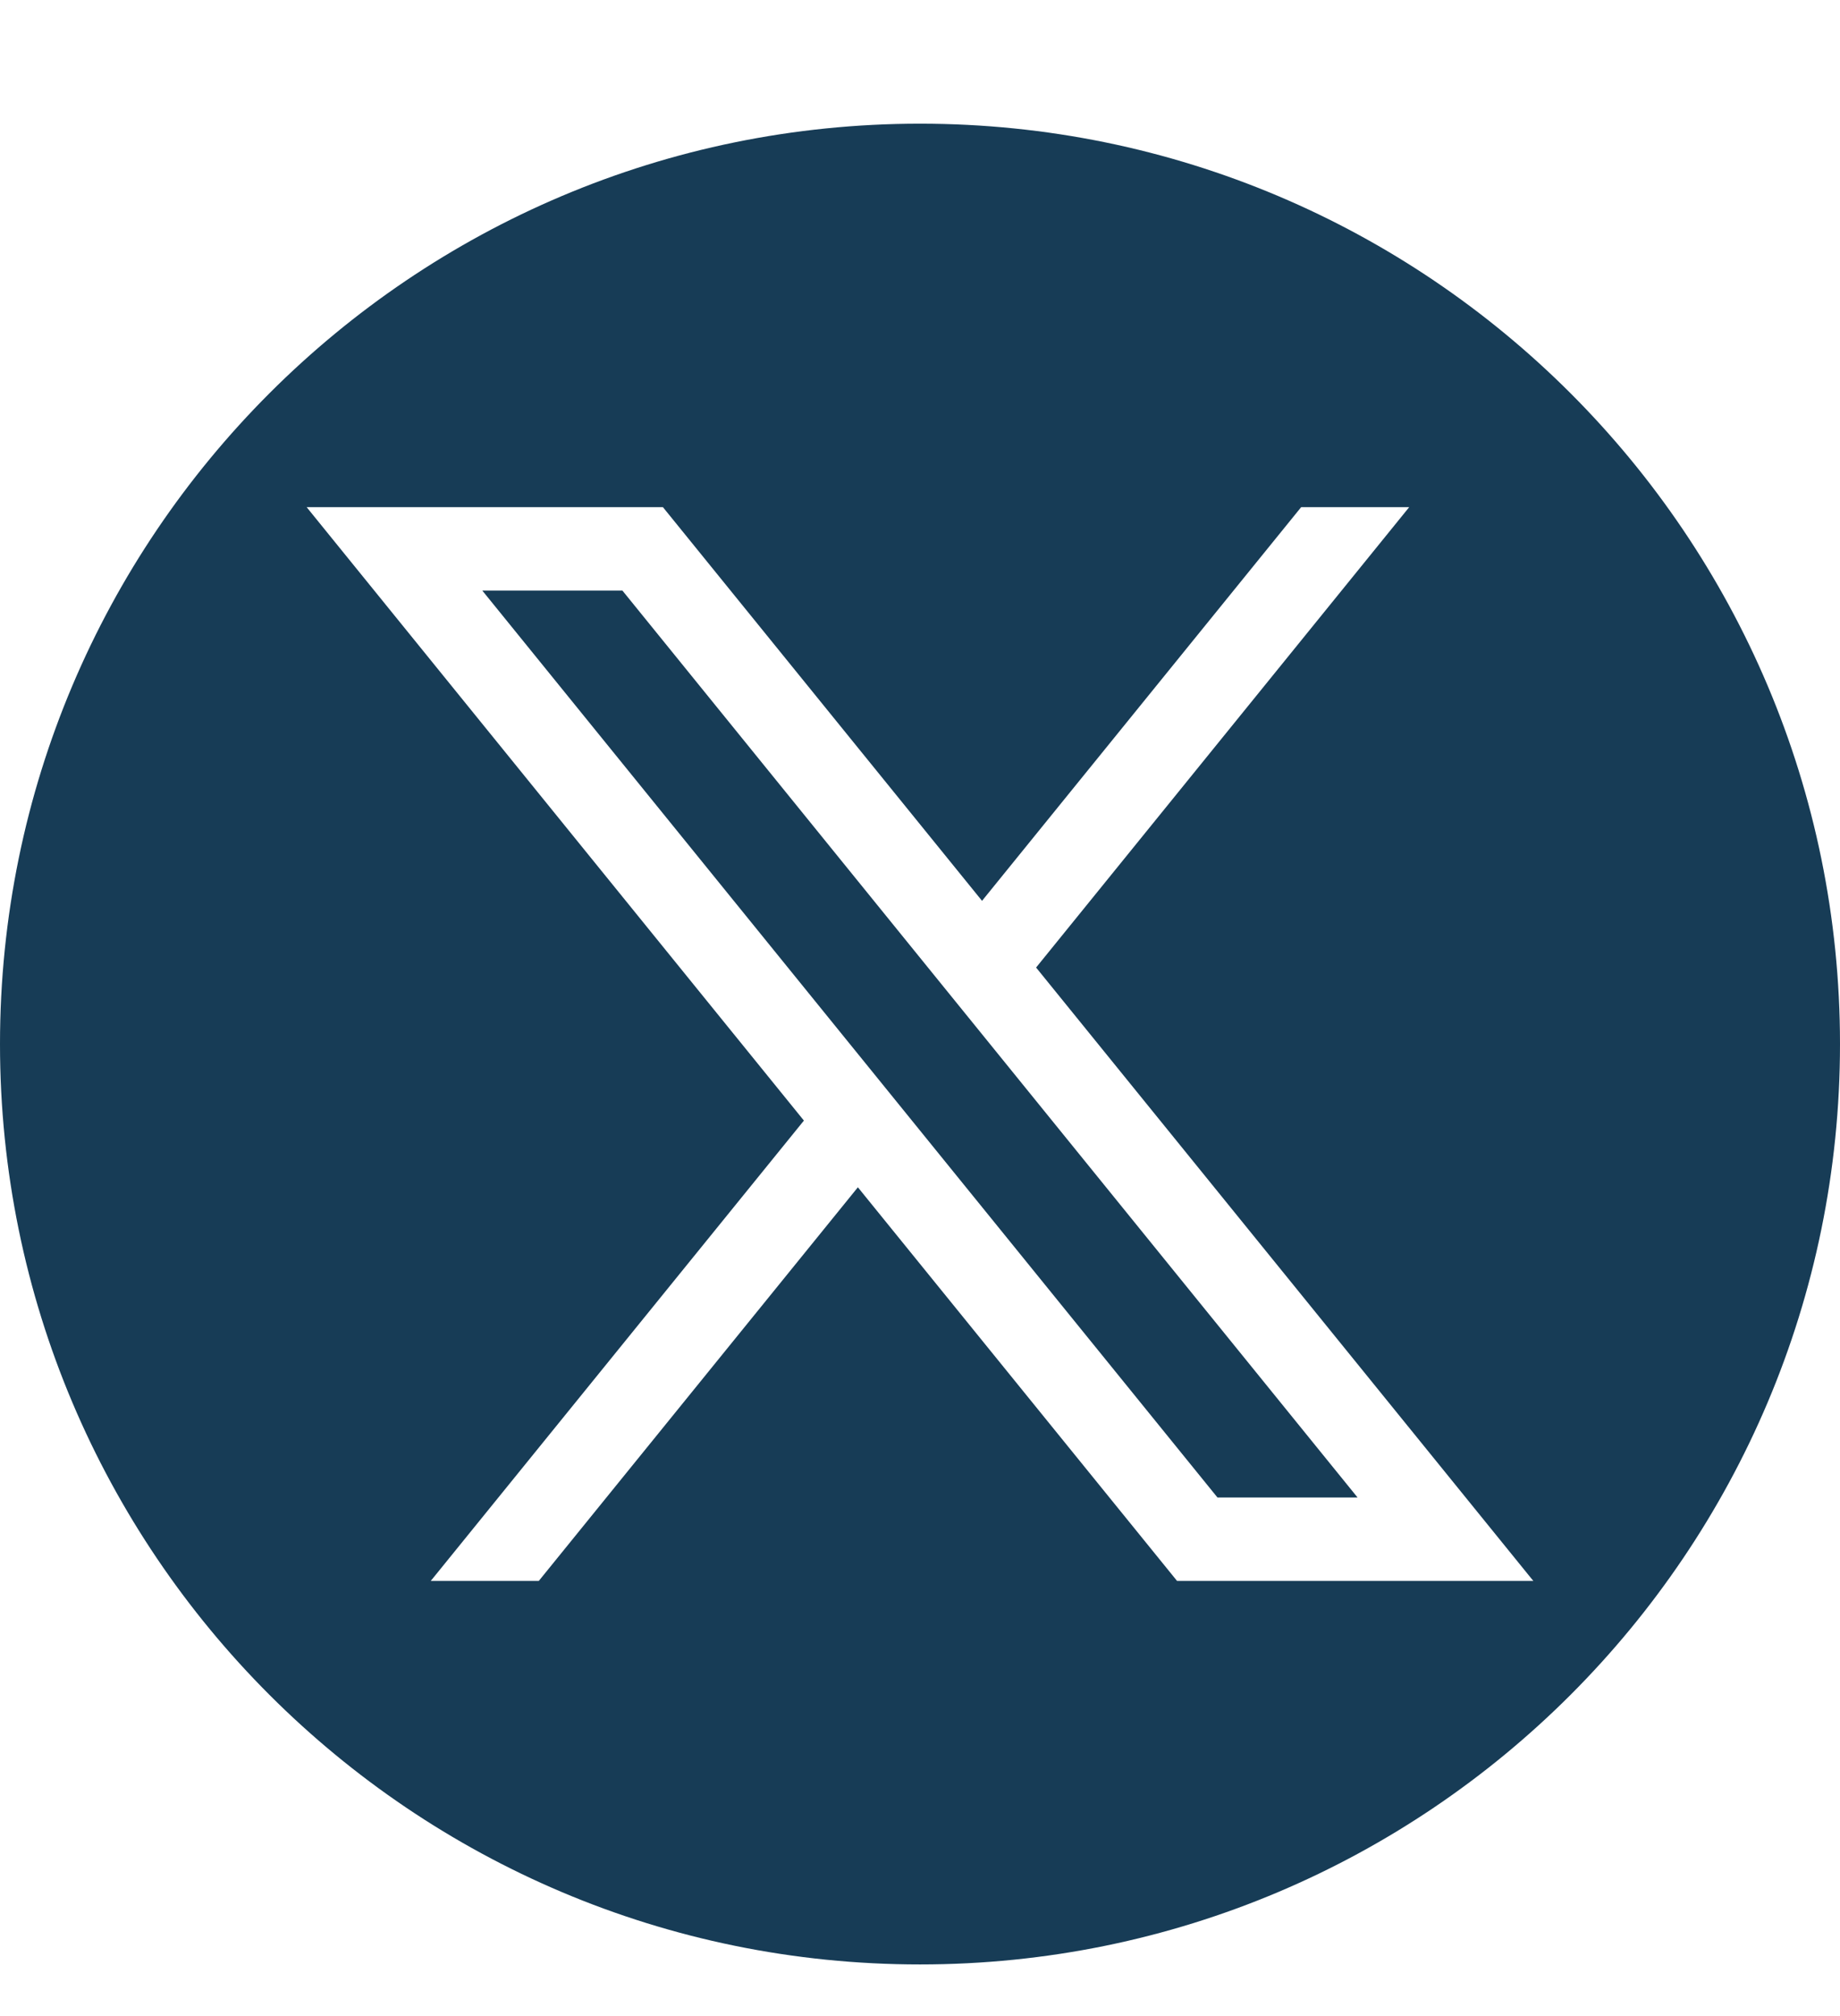 <svg width="21" height="23" viewBox="0 0 21 23" fill="none" xmlns="http://www.w3.org/2000/svg">
<g clip-path="url(#clip0_123_243)">
<path fill-rule="evenodd" clip-rule="evenodd" d="M10.5 1.411C4.701 1.411 0 6.112 0 11.911C0 17.71 4.701 22.411 10.5 22.411C16.299 22.411 21 17.71 21 11.911C21 6.112 16.299 1.411 10.5 1.411ZM16.083 5.786L11.825 11.038L17.5 18.036H13.434L9.791 13.545L6.149 18.036H4.916L9.175 12.784L3.5 5.786H7.566L11.208 10.277L14.85 5.786H16.083ZM7.104 6.738H5.505L13.895 17.084H15.494L7.104 6.738Z" fill="#173C56"/>
</g>
<defs>
<clipPath id="clip0_123_243">
<rect width="21" height="22" fill="white" transform="translate(0 0.5)"/>
</clipPath>
</defs>
</svg>

